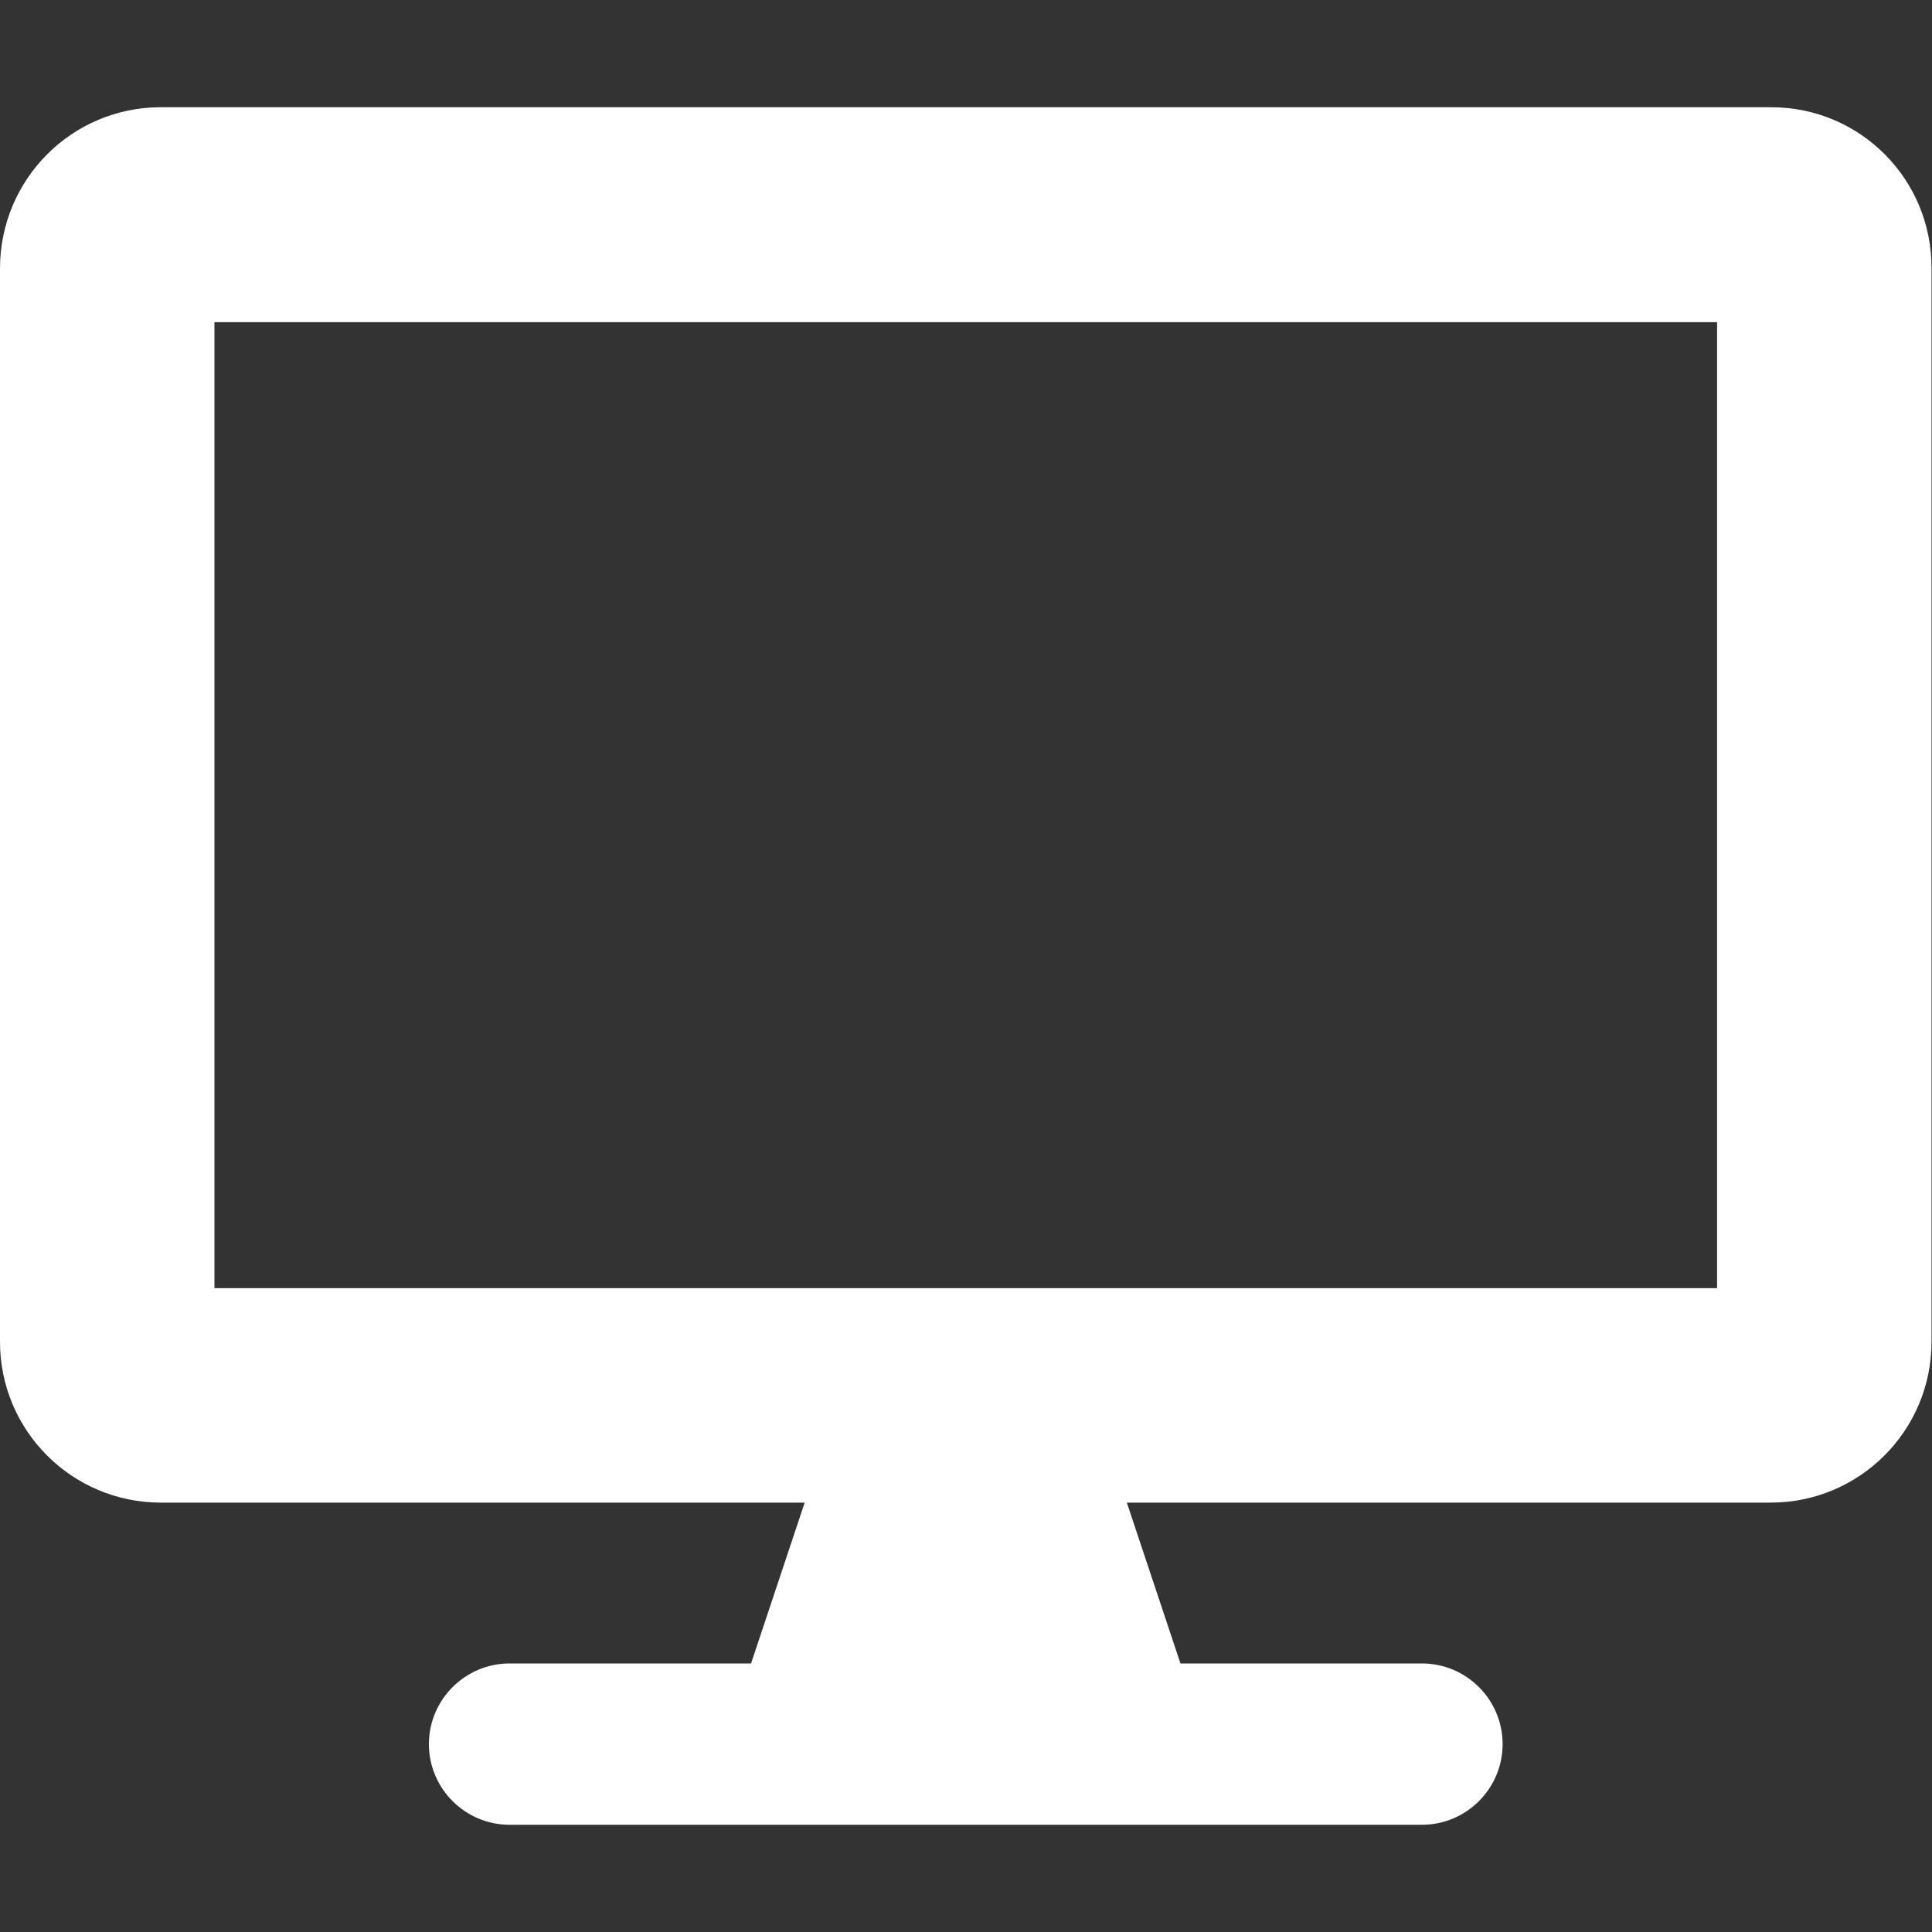 <svg xmlns="http://www.w3.org/2000/svg" xmlns:xlink="http://www.w3.org/1999/xlink" id="Layer_1" width="40" height="40" viewBox="0 0 40 40" style="enable-background:new 0 0 40 40;"><rect x="0" y="0" width="40" height="40" fill="#333333" stroke="none"/><style>.st0{fill:#FFFFFF;}</style><path id="Path_214" class="st0" d="M36.67 2.22H3.33C1.49 2.22.0 3.71.0 5.56v22.22c0 1.84 1.49 3.33 3.33 3.33h13.33l-1.11 3.33h-5c-.92.0-1.67.75-1.67 1.67s.75 1.67 1.67 1.67h18.89c.92.0 1.67-.75 1.67-1.67s-.75-1.67-1.67-1.67h-5l-1.11-3.33h13.33c1.84.0 3.33-1.49 3.33-3.33V5.56C40 3.71 38.51 2.22 36.67 2.22zM35.56 26.67H4.44v-20h31.11v20z"/></svg>